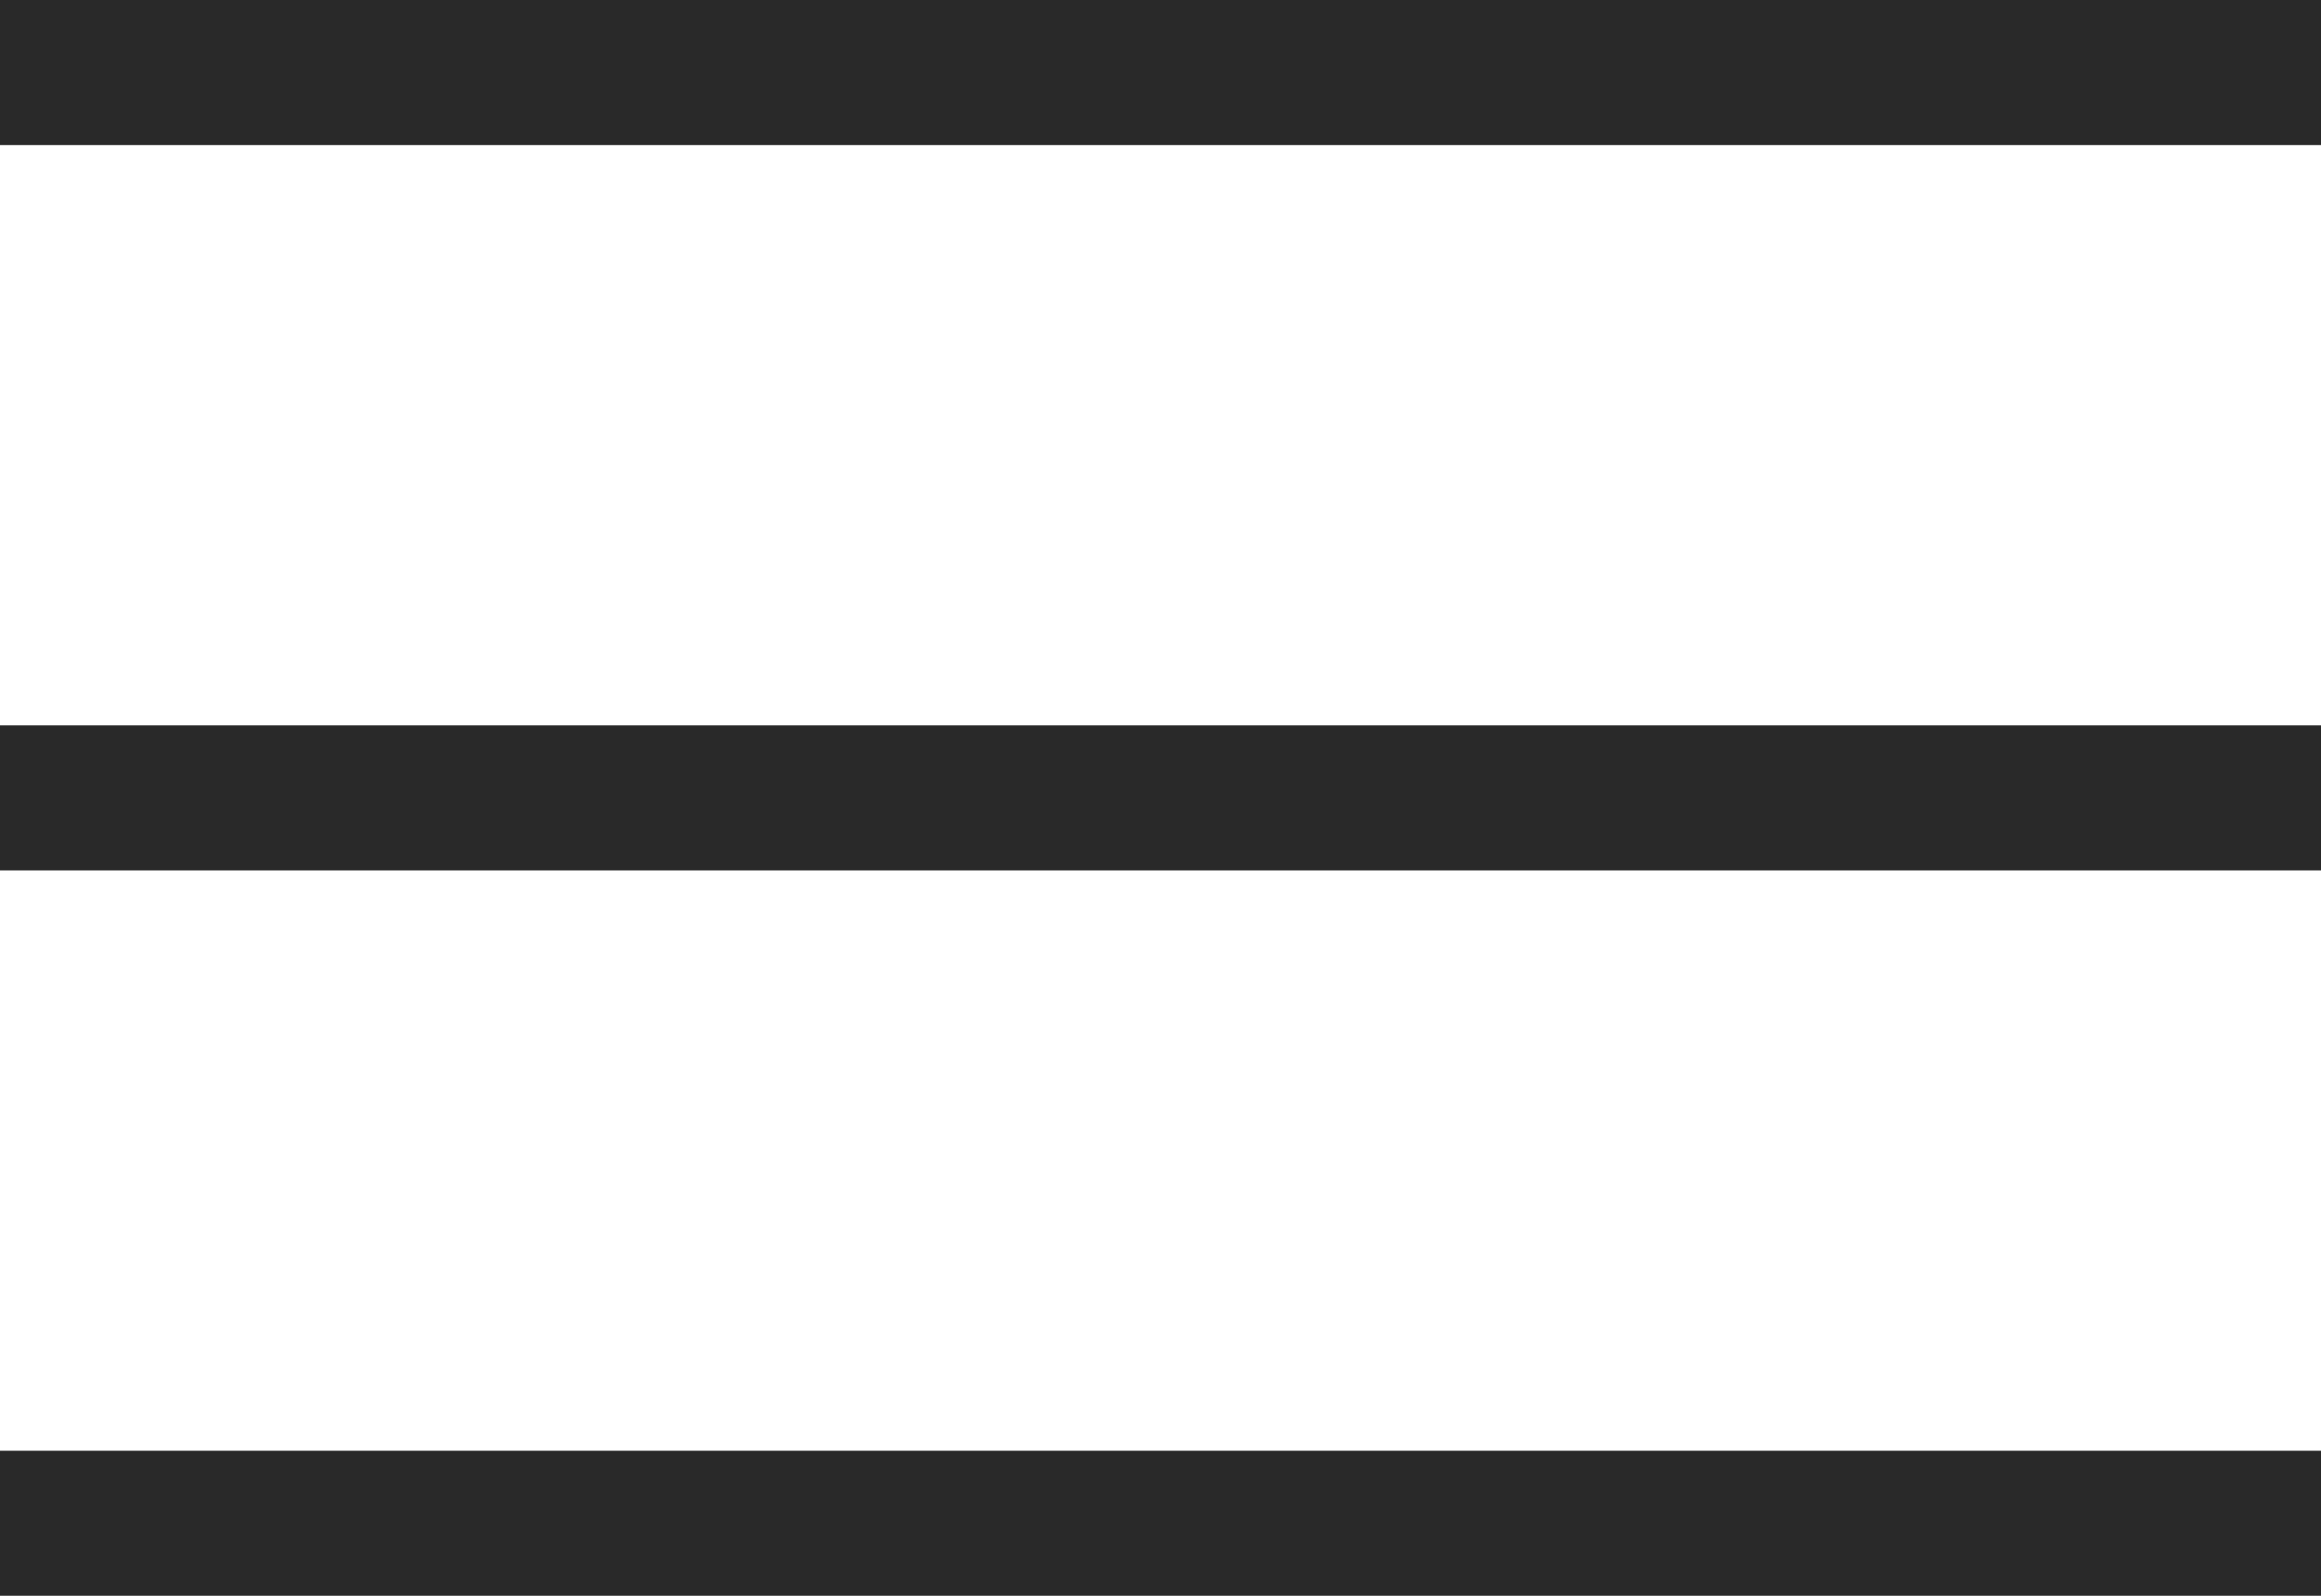 <?xml version="1.0" encoding="UTF-8"?> <svg xmlns="http://www.w3.org/2000/svg" width="16" height="11" viewBox="0 0 16 11" fill="none"> <line y1="0.5" x2="16" y2="0.5" stroke="#292929"></line> <line y1="5.5" x2="16" y2="5.5" stroke="#292929"></line> <line y1="10.5" x2="16" y2="10.5" stroke="#292929"></line> </svg> 